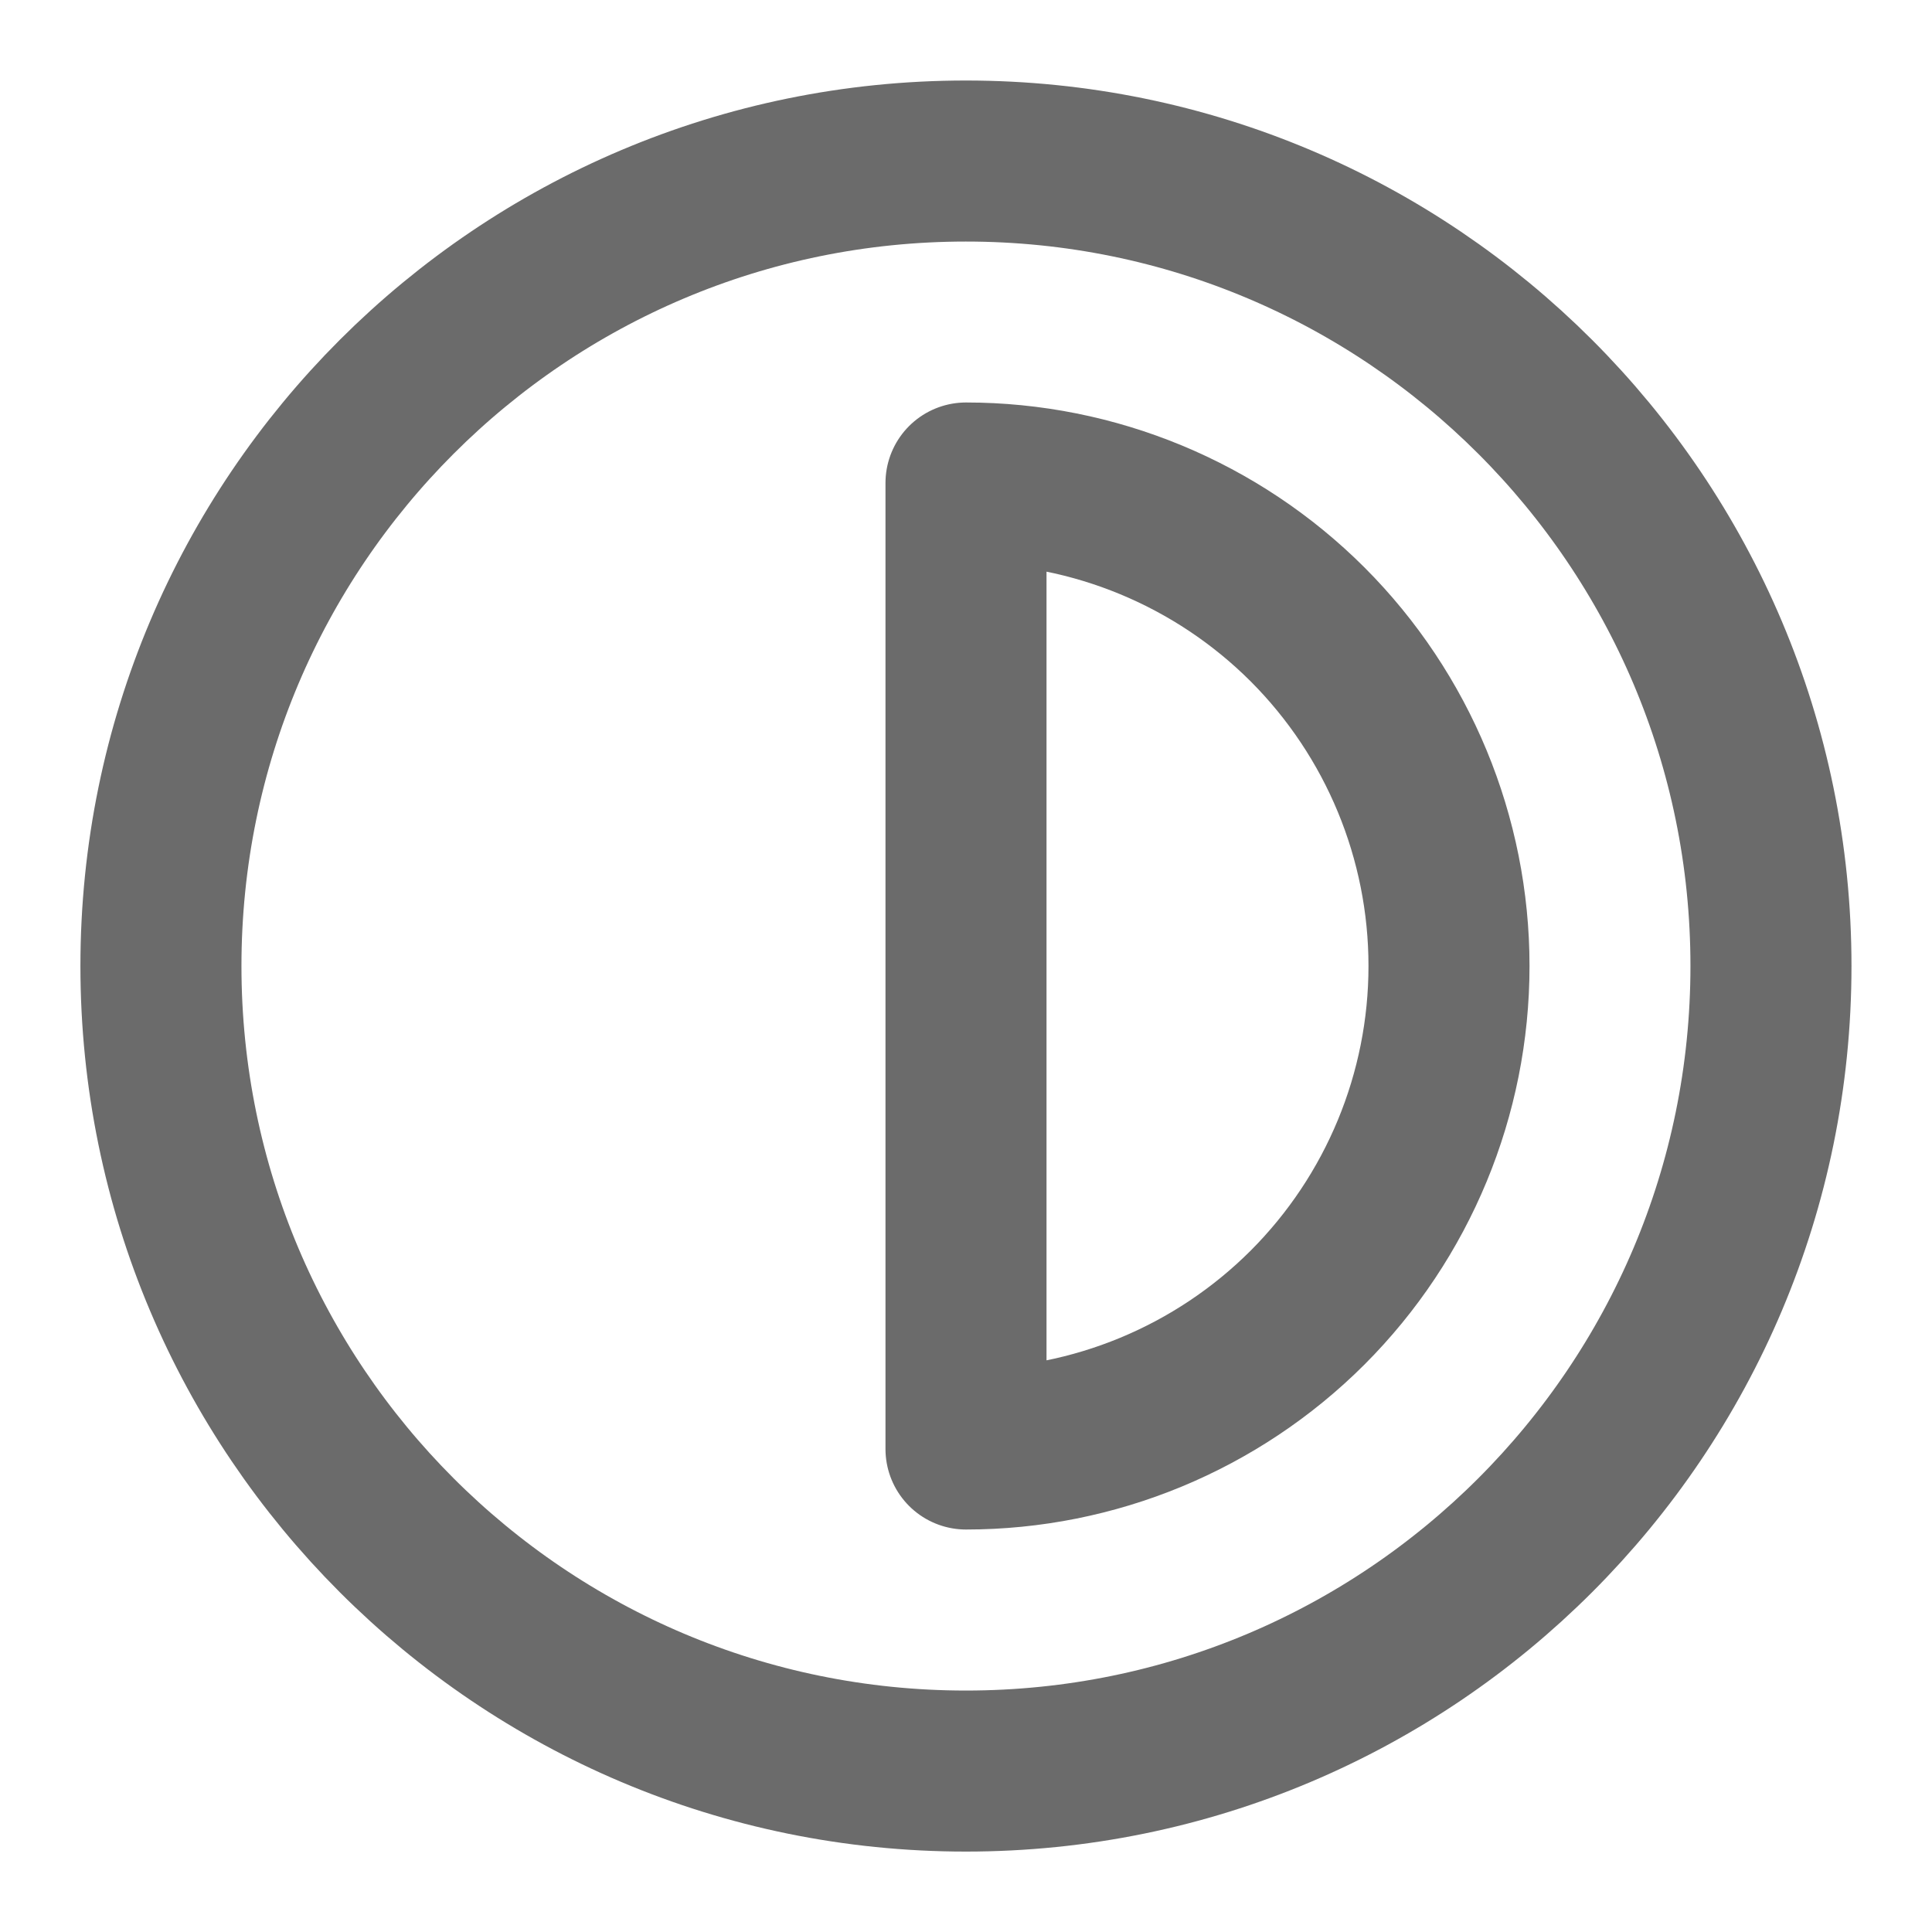 <?xml version="1.0" encoding="utf-8"?>
<svg xmlns="http://www.w3.org/2000/svg" fill="none" height="100%" overflow="visible" preserveAspectRatio="none" style="display: block;" viewBox="0 0 20 20" width="100%">
<g clip-path="url(#clip0_0_26)" id="Icon">
<path d="M9.999 18.334C14.602 18.334 18.333 14.603 18.333 10C18.333 5.398 14.602 1.667 9.999 1.667C5.397 1.667 1.666 5.398 1.666 10C1.666 14.603 5.397 18.334 9.999 18.334Z" id="Vector" stroke="#6B6B6B" stroke-linecap="round" stroke-linejoin="round" stroke-width="1.667"/>
<path d="M10 15C11.326 15 12.598 14.473 13.536 13.536C14.473 12.598 15 11.326 15 10C15 8.674 14.473 7.402 13.536 6.464C12.598 5.527 11.326 5 10 5V15Z" id="Vector_2" stroke="#6B6B6B" stroke-linecap="round" stroke-linejoin="round" stroke-width="1.667"/>
</g>
<defs>
<clipPath id="clip0_0_26">
<rect fill="white" height="20" width="20"/>
</clipPath>
</defs>
</svg>